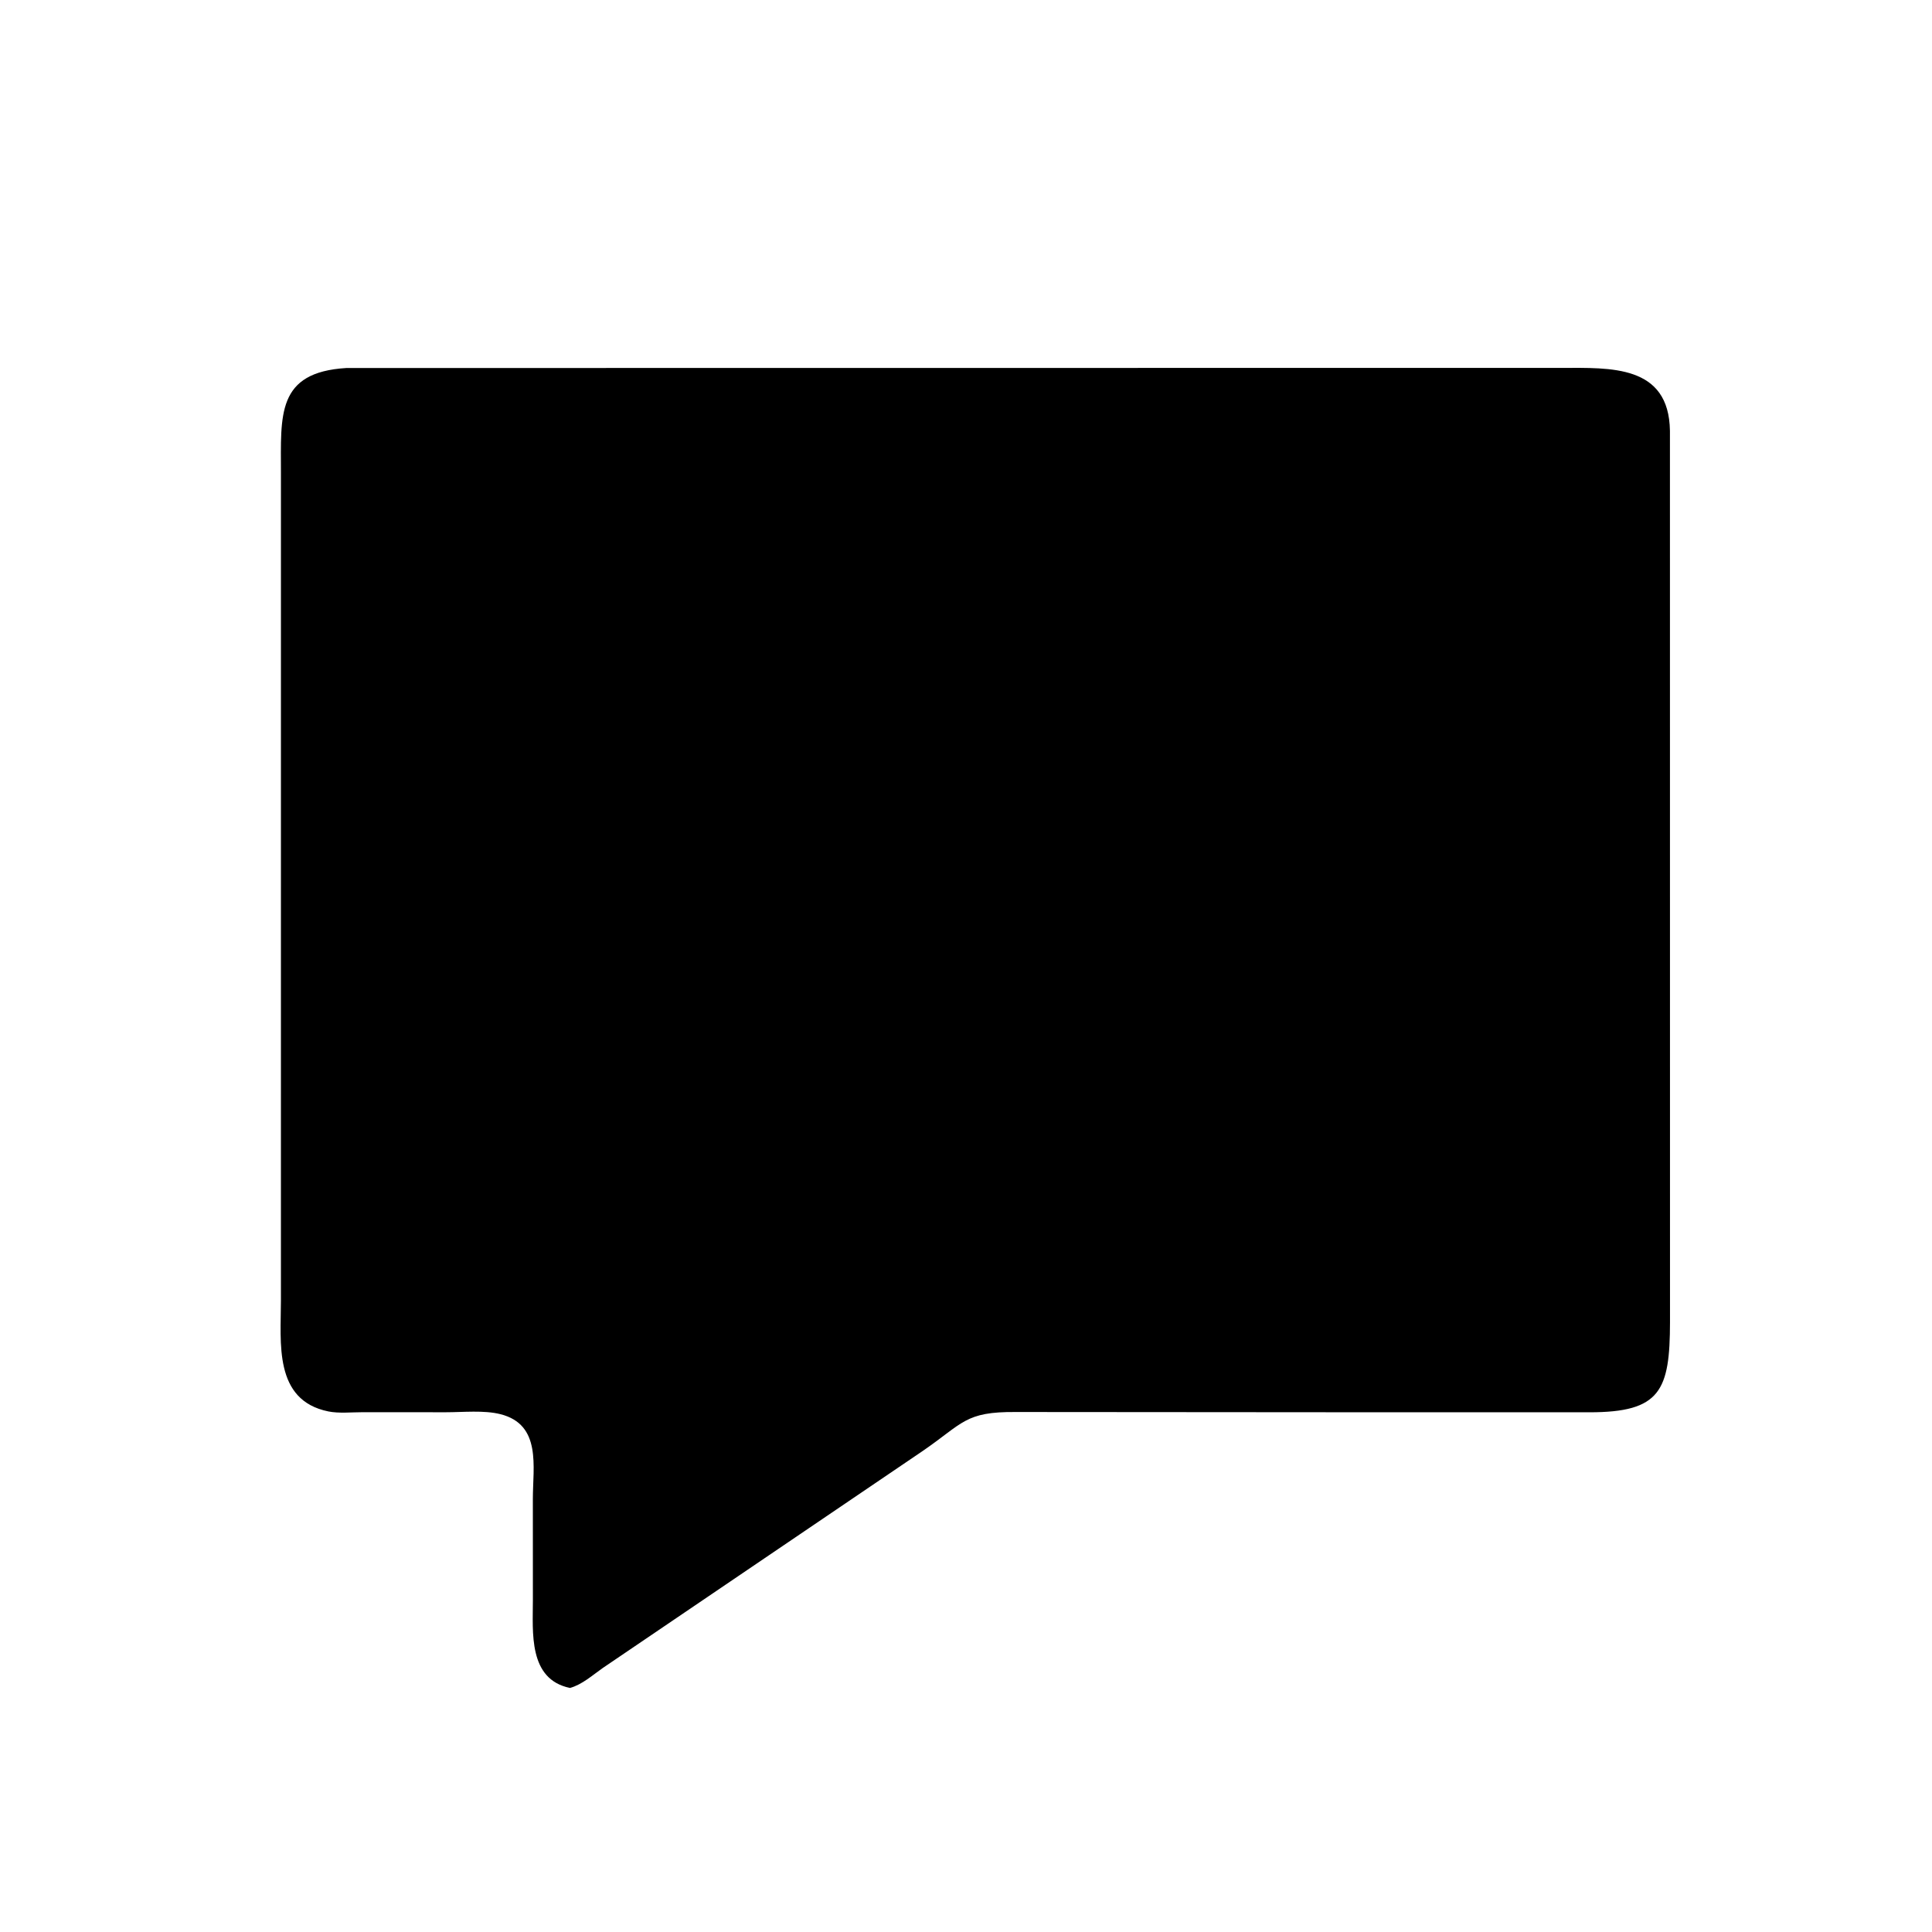 <svg version="1.1" xmlns="http://www.w3.org/2000/svg" style="display: block;" viewBox="0 0 2048 2048" width="640" height="640">
<path transform="translate(0,0)" fill="rgb(0,0,0)" d="M 1414.25 1497.04 L 1076.86 1496.79 C 1022.7 1496.36 1021.29 1508.51 977.875 1538.25 L 639 1768.12 C 628.133 1775.71 617.152 1785.72 604.215 1789.3 C 559.768 1780.13 564.896 1730.11 564.876 1696.27 L 564.848 1589.02 C 564.836 1554.69 574.305 1510.12 530.433 1499.08 C 512.955 1494.68 490.938 1497.06 472.807 1497.04 L 384.219 1497 C 372.719 1496.99 359.173 1498.44 348 1496.16 C 289.803 1484.28 297.807 1423.08 297.79 1378.6 L 297.803 501.636 C 297.819 440.118 292.785 394.577 367.271 390.103 L 1655.55 389.978 C 1706.79 390.001 1769.23 386.315 1770.2 456.751 L 1770.27 1401.38 C 1770.18 1474.07 1760.26 1497.1 1684.97 1497.08 L 1414.25 1497.04 z"/>
</svg>